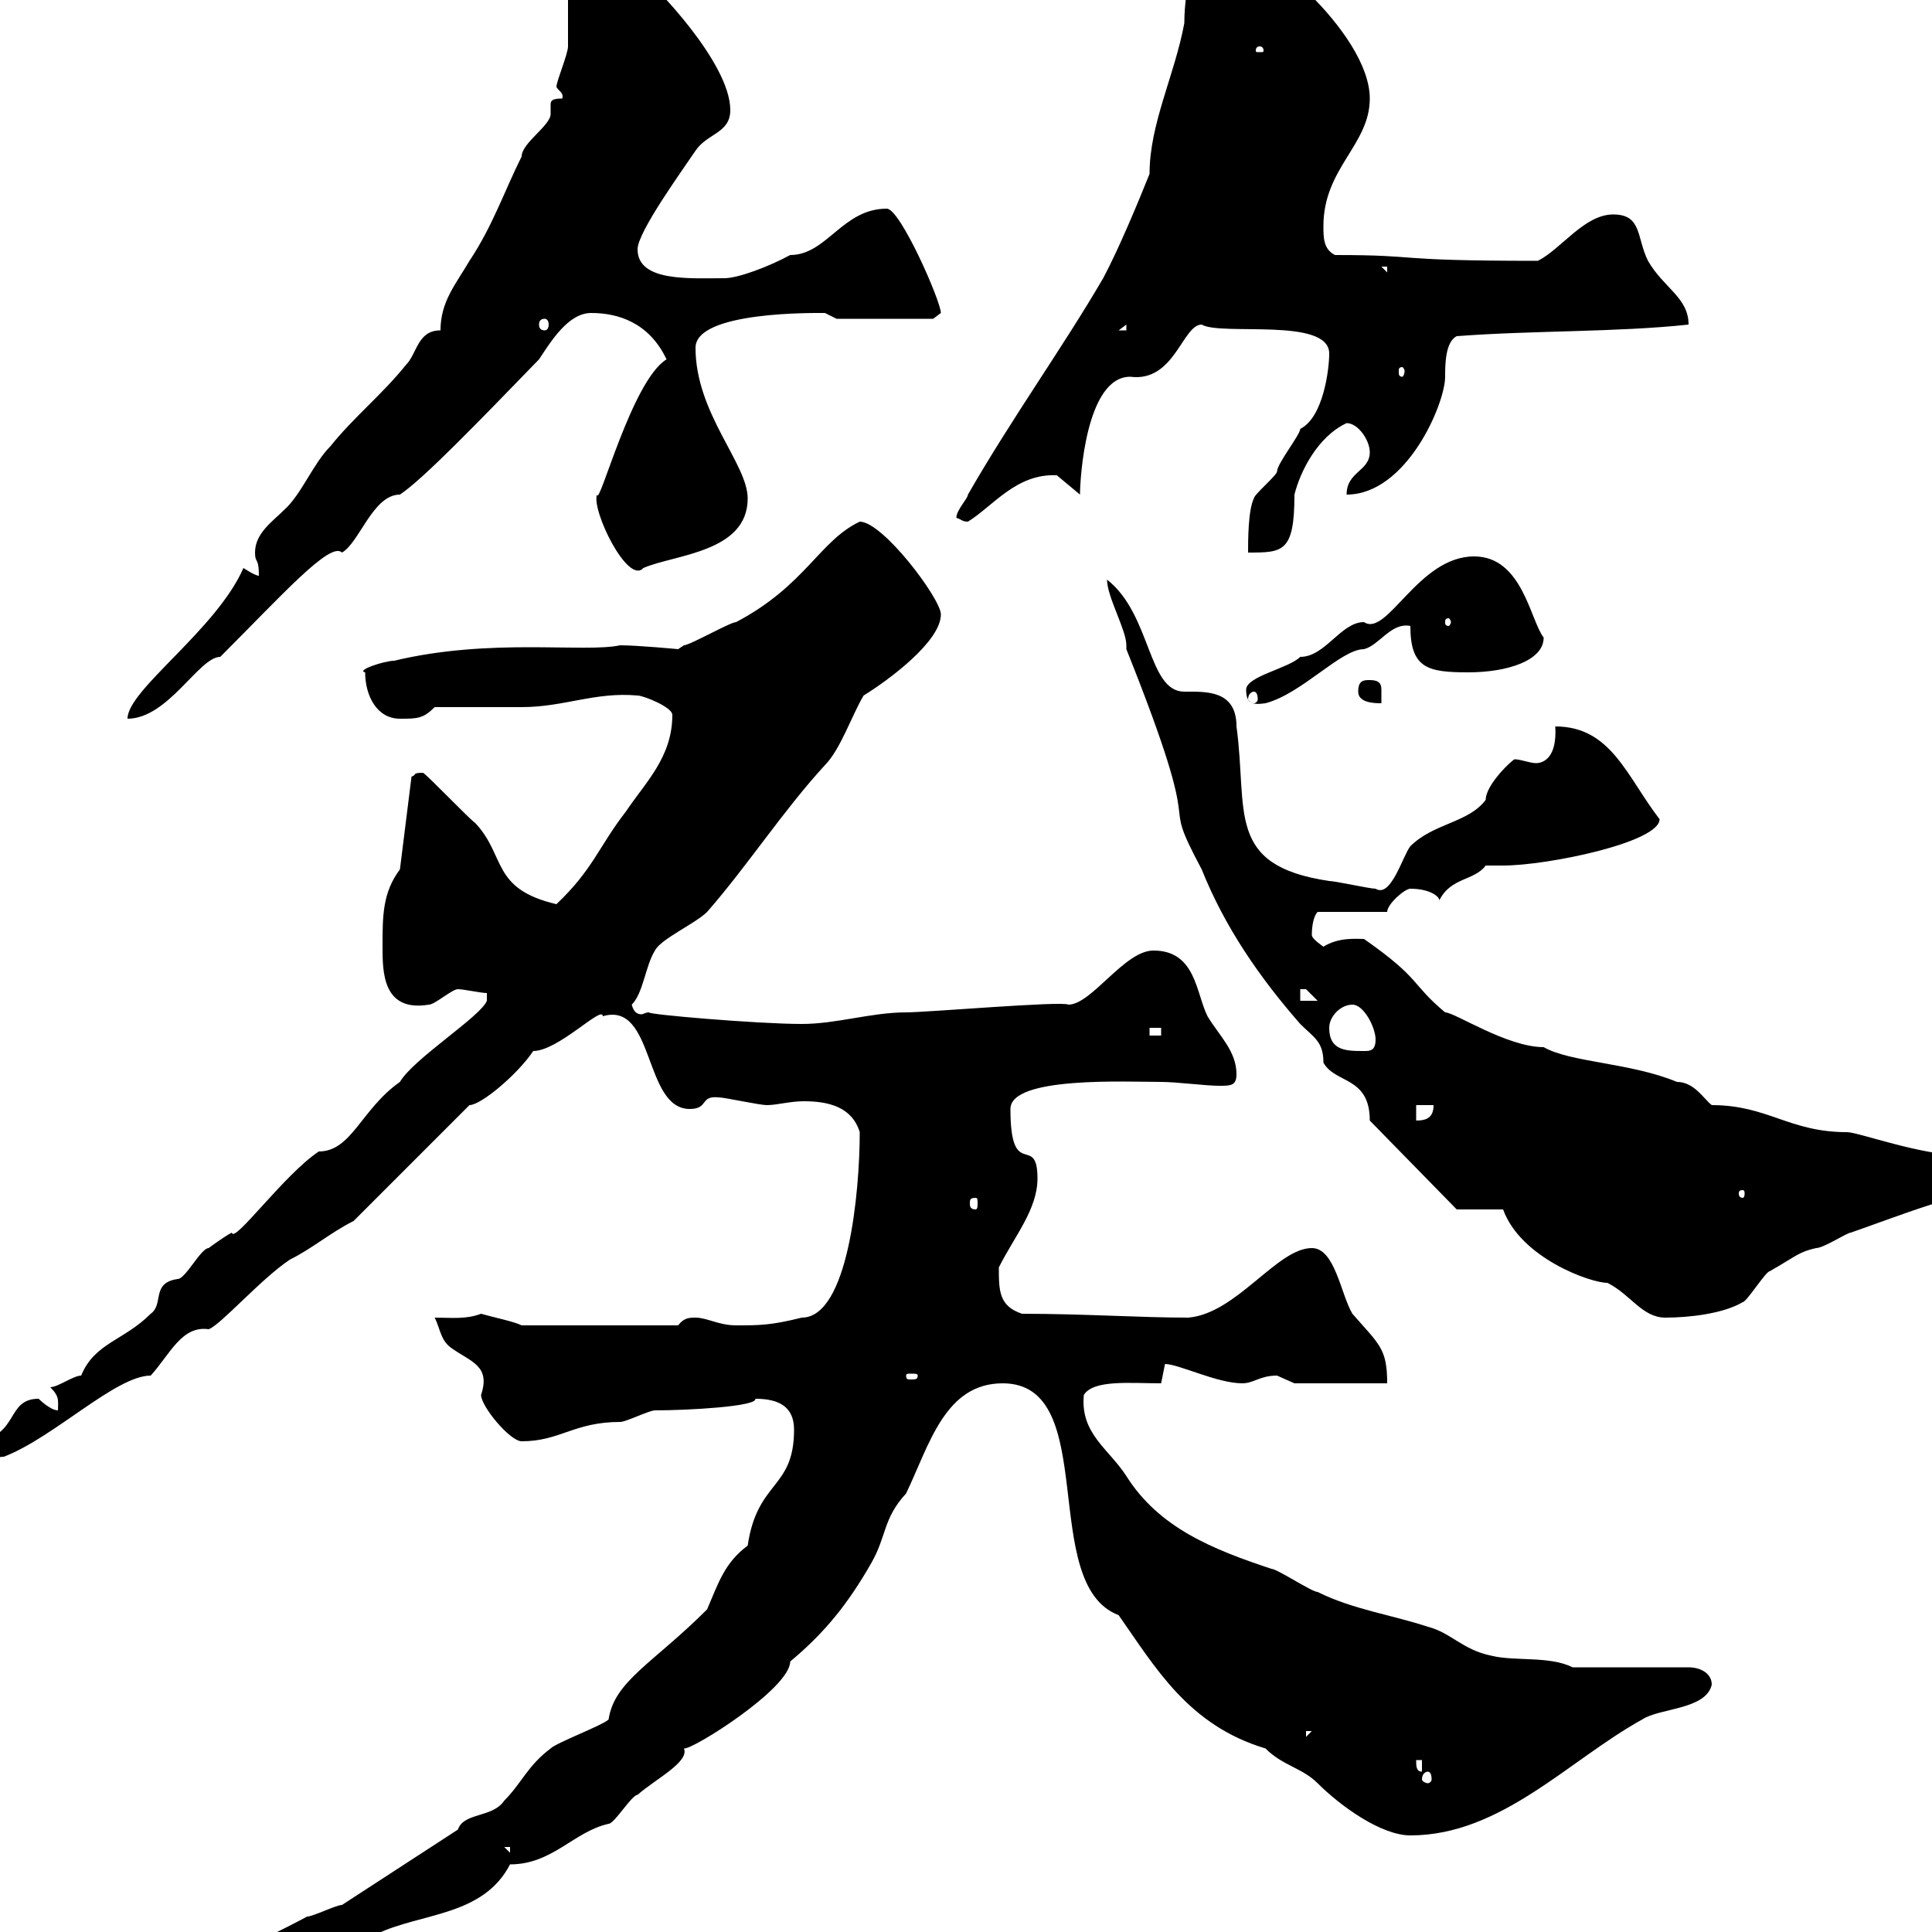 <svg xmlns="http://www.w3.org/2000/svg" xmlns:xlink="http://www.w3.org/1999/xlink" width="300" height="300"><path d="M47.70 297.60C38.70 302.40 31.80 305.10 21.60 308.40C20.40 309.30 19.80 310.20 19.80 311.10C27.60 311.10 39.90 306.60 44.10 305.70C49.20 304.80 54.30 302.40 58.50 300.30C65.40 297 75 297.60 79.20 289.50C85.80 289.50 89.10 284.40 94.50 283.20C95.40 283.20 98.10 278.70 99 278.70C101.70 276.30 107.10 273.60 106.20 271.50C107.40 271.80 122.70 262.20 122.70 258C128.10 253.50 131.70 249 135.30 242.70C137.70 238.50 137.10 235.80 140.70 231.90C144.30 224.40 146.70 214.80 155.70 214.80C171 214.80 161.10 246 173.70 250.80C179.40 258.90 184.50 267.90 196.50 271.50C199.20 274.20 202.20 274.50 204.60 276.90C208.20 280.50 214.50 285 219 285C233.10 285 243.60 273.30 255 267C257.70 265.20 264.90 265.50 265.80 261.60C265.80 259.80 264 258.90 262.20 258.90L244.20 258.90C240.60 257.10 235.20 258 231.60 257.10C227.10 256.20 225.30 253.50 221.70 252.60C216.30 250.80 210 249.90 204.60 247.20C203.70 247.20 198.30 243.60 197.40 243.60C188.40 240.60 180 237.30 174.90 229.20C172.20 225 167.70 222.60 168.30 216.60C169.80 214.20 175.50 214.80 180.30 214.80C180.30 214.80 180.90 211.80 180.90 211.80C183 211.80 189 214.80 192.90 214.80C194.70 214.80 195.60 213.60 198.30 213.60C198.30 213.60 201 214.80 201 214.80L215.40 214.80C215.40 209.40 214.20 208.80 210 204C208.20 201 207.30 193.80 203.70 193.80C198.30 193.80 192 204 184.50 204.60C177 204.60 168.30 204 158.70 204C155.10 202.80 155.10 200.40 155.10 196.80C157.50 192 161.10 187.80 161.10 183C161.10 175.80 156.90 183.60 156.90 172.20C156.90 167.10 174.90 168 180.30 168C182.70 168 187.20 168.60 189.30 168.60C191.10 168.60 192 168.60 192 166.80C192 163.20 189.30 160.80 187.50 157.80C185.70 154.20 185.70 147.60 179.10 147.60C174.60 147.60 169.50 156 165.90 156C165 155.40 144 157.20 140.70 157.20C135.30 157.20 129.90 159 124.50 159C117.60 159 100.20 157.50 100.80 157.20C100.20 157.20 99.90 157.50 99.60 157.50C99 157.50 98.40 157.20 98.10 156C99.90 154.20 100.20 150 101.70 147.60C102.60 145.80 108 143.40 109.80 141.60C116.10 134.40 121.50 126 128.10 118.80C130.50 116.40 132.30 111 134.10 108C138 105.60 146.10 99.60 146.10 95.40C146.10 93 137.10 81 133.50 81C127.20 84 125.10 90.90 114.30 96.60C113.40 96.60 107.10 100.20 106.20 100.20C106.20 100.20 105.30 100.80 105.30 100.80C105.30 100.80 99 100.20 96.30 100.20C90.60 101.40 76.20 99 61.20 102.60C59.70 102.60 55.20 104.10 56.70 104.40C56.70 108 58.50 111.60 62.10 111.60C64.80 111.60 65.70 111.60 67.50 109.80C69.30 109.80 79.20 109.80 81 109.80C87.60 109.80 92.40 107.40 99 108C99.90 108 104.40 109.80 104.40 111C104.40 117.60 100.20 121.50 97.20 126C93 131.40 92.10 135 86.40 140.40C76.20 138 78.60 132.90 73.80 127.80C72.90 127.20 66.60 120.60 65.70 120C63.90 120 64.80 120.30 63.90 120.60L62.10 135C59.40 138.60 59.40 142.20 59.40 147C59.40 150.90 59.40 157.20 66.60 156C67.50 156 70.20 153.60 71.10 153.60C72 153.60 74.70 154.20 75.60 154.20L75.60 155.40C74.70 157.80 64.20 164.40 62.10 168C56.10 172.20 54.60 178.80 49.50 178.80C44.10 182.40 36.30 193.20 36 191.40C34.80 192 32.40 193.80 32.40 193.80C31.20 193.80 28.80 198.60 27.60 198.60C23.40 199.20 25.50 202.50 23.40 204C19.20 208.20 14.70 208.50 12.60 213.60C11.40 213.60 9 215.40 7.80 215.40C9.30 216.90 9 217.50 9 219C7.80 219 6 217.20 6 217.20C0.90 217.20 3 222.90-3.60 223.80C-10.20 228-12 229.50-12 229.80C-12 231.90-10.80 231.90-10.20 231.90C-6.90 231.90-3 226.20 0.60 226.20C8.40 223.20 18 213.60 23.40 213.60C26.40 210.30 28.20 205.80 32.40 206.40C34.20 205.80 40.50 198.60 45 195.60C48.60 193.80 51.30 191.40 54.90 189.60L72.90 171.60C74.70 171.60 80.40 166.80 82.80 163.20C86.70 163.20 93.60 156 93.60 157.80C101.70 155.40 99.90 172.20 107.10 172.20C110.10 172.20 108.60 170.10 111.60 170.40C112.50 170.40 117.90 171.60 119.10 171.60C120.60 171.60 122.70 171 124.80 171C128.70 171 132.30 171.90 133.50 175.80C133.50 185.10 131.70 204.60 124.50 204.60C119.70 205.80 117.90 205.80 114.30 205.80C111.60 205.80 109.80 204.60 108 204.60C107.10 204.60 106.20 204.60 105.30 205.80L81 205.80C79.80 205.20 76.80 204.60 74.70 204C72.30 204.90 70.20 204.60 67.50 204.60C68.40 206.40 68.40 208.20 70.20 209.40C73.20 211.50 76.20 212.10 74.70 216.60C74.70 218.40 79.20 223.80 81 223.80C87 223.80 89.10 220.80 96.30 220.80C97.20 220.80 100.80 219 101.70 219C106.80 219 117.60 218.40 117.30 217.20C120.90 217.20 123.30 218.40 123.30 222C123.30 231.30 117.60 229.80 116.10 240C112.50 242.70 111.60 245.70 109.80 249.90C101.40 258.30 95.40 261 94.50 267C93.60 267.90 86.40 270.60 85.50 271.50C81.90 274.20 81 276.90 78.30 279.60C76.50 282.30 72 281.40 71.10 284.10L53.10 295.80C52.20 295.80 48.60 297.60 47.70 297.60ZM78.30 286.80L79.20 286.80L79.20 287.70ZM221.70 275.10C222 275.10 222.30 275.40 222.30 276.30C222.30 276.60 222 276.90 221.70 276.90C221.40 276.90 220.80 276.60 220.80 276.30C220.80 275.40 221.40 275.10 221.70 275.10ZM219.90 273.30L220.80 273.30L220.80 275.10C219.90 275.10 219.90 274.20 219.90 273.30ZM202.80 268.80L203.70 268.80L202.80 269.70ZM142.50 213.60C142.50 214.20 142.20 214.20 141.30 214.20C141 214.20 140.70 214.20 140.70 213.60C140.70 213.30 141 213.30 141.30 213.30C142.20 213.30 142.50 213.30 142.50 213.60ZM233.40 187.80C236.10 195.30 246.90 199.20 249.60 199.20C253.20 201 255 204.60 258.60 204.60C262.20 204.60 267.60 204 270.60 202.20C271.20 202.20 274.20 197.40 274.80 197.40C279 195 279.30 194.40 282 193.80C283.20 193.80 286.80 191.40 287.40 191.40C294.30 189 304.80 184.80 310.20 184.80C312 184.20 312 183 312 181.20C312 179.40 310.80 178.80 309 178.80C307.20 178.80 305.40 179.40 304.80 179.40C298.20 179.40 288.60 175.80 286.80 175.80C277.80 175.80 274.50 171.60 265.80 171.60C264.60 170.70 263.10 168 260.40 168C253.20 165 243.90 165 239.70 162.60C234 162.60 225.90 157.20 224.40 157.20C219 152.70 220.80 152.10 211.80 145.80C210.60 145.80 207.90 145.50 205.50 147C205.50 147 203.70 145.80 203.70 145.20C203.70 143.70 204 142.20 204.60 141.60L215.40 141.60C215.40 140.40 218.10 138 219 138C222 138 223.50 139.20 223.50 139.80C225.30 136.20 228.90 136.80 230.70 134.40C231.60 134.40 232.80 134.40 233.40 134.40C240.30 134.40 257.70 130.80 257.70 127.20C252.60 120.60 250.20 112.80 241.50 112.80C241.80 117.60 239.70 118.50 238.50 118.50C237.60 118.50 236.10 117.90 235.20 117.90C234.90 117.90 230.70 121.80 230.70 124.20C228 127.80 222.60 127.80 219 131.40C217.80 132.90 216 139.50 213.60 138C212.70 138 207.30 136.80 206.40 136.80C190.20 134.40 193.80 126 192 112.80C192 107.10 187.20 107.40 183.90 107.40C178.20 107.40 178.80 95.40 171.90 90C171.90 92.70 174.90 97.80 174.90 100.20C174.90 100.50 174.90 100.50 174.90 100.80C188.10 133.80 179.40 121.50 186.60 135C190.20 144 195.60 151.80 201.90 159C204 161.10 205.50 161.70 205.50 165C207.30 168.30 212.70 167.10 212.70 174L226.20 187.80ZM151.50 186C151.80 186 151.80 186.30 151.80 186.90C151.80 187.20 151.80 187.80 151.50 187.80C150.60 187.80 150.60 187.20 150.60 186.90C150.60 186.30 150.60 186 151.50 186ZM270.60 184.80C270.90 184.80 270.90 185.10 270.90 185.40C270.90 185.40 270.90 186 270.60 186C270 186 270 185.40 270 185.40C270 185.10 270 184.80 270.60 184.80ZM219.90 171.60L222.60 171.60C222.60 173.40 221.70 174 219.90 174ZM206.40 159.60C206.40 157.80 208.20 156 210 156C211.80 156 213.60 159.60 213.60 161.40C213.60 163.20 212.70 163.20 211.80 163.20C209.10 163.20 206.40 163.20 206.40 159.60ZM178.50 159.60L180.30 159.60L180.30 160.80L178.50 160.80ZM201.90 153.60C201.90 153.60 201.90 153.60 202.80 153.60C202.80 153.60 204.60 155.40 204.60 155.40L201.90 155.40ZM40.20 89.40C39.60 89.40 37.80 88.20 37.80 88.20C33.60 97.80 19.80 107.10 19.80 111.60C26.10 111.60 30.90 102 34.20 102C43.80 92.40 51.30 84 53.10 85.80C55.80 84.30 57.90 76.80 62.10 76.80C65.70 74.40 74.10 65.70 83.70 55.80C85.50 53.10 88.20 48.60 91.80 48.60C96 48.60 100.80 50.10 103.50 55.80C98.10 59.10 93 78.90 92.70 76.80C91.80 79.20 97.50 90.90 99.90 88.20C104.70 86.10 116.10 85.80 116.10 77.40C116.10 72 108 64.20 108 54C108 48.30 126.60 48.60 128.10 48.60C128.10 48.60 129.90 49.50 129.90 49.50L144.90 49.50C144.90 49.50 146.10 48.60 146.10 48.60C146.10 46.80 139.80 32.40 137.70 32.40C130.80 32.40 128.40 39.60 122.70 39.60C119.40 41.40 114.60 43.20 112.50 43.20C107.10 43.20 99 43.80 99 38.70C99 36 106.20 26.10 108 23.40C109.80 20.70 113.40 20.70 113.40 17.10C113.40 9.60 101.10-2.70 100.80-2.70C95.70-5.40 94.50-6.30 90.90-9C90-9 88.20-9 88.20-8.10L88.20 7.20C88.20 8.40 86.40 12.60 86.40 13.50C86.70 14.10 87.60 14.40 87.30 15.30C85.80 15.30 85.50 15.60 85.50 16.20C85.50 16.80 85.50 17.40 85.50 17.70C85.50 19.50 81 22.20 81 24.30C78.30 29.70 76.50 35.10 72.90 40.50C70.80 44.10 68.40 46.80 68.40 51.30C64.80 51.30 64.80 54.90 63 56.70C59.40 61.20 54.90 64.80 51.30 69.30C48.60 72 46.80 76.80 44.10 79.20C42.30 81 39.60 82.80 39.60 85.80C39.60 87.60 40.20 86.40 40.20 89.40ZM228.90 86.40C220.20 86.40 215.40 99 211.80 96.60C208.20 96.60 205.80 102 201.90 102C200.10 103.80 193.50 105 193.50 107.10C193.50 109.20 194.40 109.50 196.50 109.20C202.20 107.70 208.20 100.80 211.80 100.80C214.20 100.20 216 96.60 219 97.20C219 103.80 221.70 104.40 228 104.40C234 104.40 239.70 102.60 239.70 99C237.60 96.30 236.40 86.40 228.90 86.40ZM210.90 107.40C210.90 109.20 213.60 109.20 214.50 109.20C214.50 108.60 214.50 107.70 214.50 107.10C214.50 106.20 214.20 105.60 212.70 105.60C211.80 105.60 210.90 105.60 210.90 107.40ZM194.70 107.40C195 107.40 195.30 107.70 195.30 108.60C195.30 108.90 195 109.20 194.70 109.20C194.40 109.20 193.80 108.90 193.80 108.60C193.80 107.70 194.40 107.40 194.70 107.40ZM225.30 96.60C225.30 96.90 225 97.20 225 97.20C224.40 97.20 224.40 96.90 224.40 96.60C224.40 96.30 224.40 96 225 96C225 96 225.30 96.30 225.30 96.60ZM206.40 54.90C206.40 57.30 205.50 64.80 201.90 66.60C201.90 67.50 198.30 72 198.30 73.20C198.30 73.80 194.70 76.80 194.70 77.40C193.80 79.20 193.80 84 193.80 85.80C199.20 85.80 201 85.80 201 76.80C201.90 73.20 204.60 67.80 209.10 65.70C210.90 65.70 212.70 68.40 212.70 70.20C212.70 73.20 209.10 73.20 209.10 76.80C218.40 76.80 224.40 62.70 224.40 58.50C224.40 56.70 224.40 53.10 226.20 52.20C237.90 51.30 251.10 51.60 262.20 50.40C262.20 46.20 258.30 44.70 255.90 40.50C254.10 36.90 255 33.30 250.50 33.30C246 33.30 242.40 38.70 238.80 40.50C215.10 40.50 221.40 39.60 207.30 39.60C205.50 38.70 205.50 36.90 205.50 35.10C205.50 26.10 212.70 22.50 212.70 15.30C212.70 5.10 195-9.90 189.30-9.90C185.70-9.90 183.90-2.10 183.90 3.60C182.40 11.70 178.50 19.20 178.50 27C176.70 31.50 173.70 38.70 171.30 43.20C165 54 157.20 64.80 150.30 76.80C150.30 77.40 148.50 79.20 148.50 80.40C149.40 80.70 149.40 81 150.30 81C154.20 78.60 157.80 73.50 164.10 73.80C164.10 73.80 167.70 76.80 167.70 76.80C167.70 74.40 168.60 58.50 175.50 58.50C182.40 59.40 183.60 50.40 186.60 50.40C189.60 52.20 206.40 49.20 206.40 54.90ZM218.10 57.60C218.10 58.20 217.80 58.50 217.80 58.50C217.20 58.50 217.20 58.20 217.20 57.60C217.20 57.30 217.20 57 217.80 57C217.80 57 218.10 57.30 218.10 57.60ZM174.90 50.40L174.90 51.30L173.70 51.30ZM84.60 49.50C84.90 49.50 85.20 49.80 85.20 50.40C85.20 51 84.90 51.30 84.60 51.30C84 51.30 83.70 51 83.70 50.40C83.70 49.80 84 49.50 84.60 49.50ZM214.50 41.40L215.40 41.40L215.40 42.30ZM195.60 7.20C196.20 7.20 196.20 7.80 196.20 7.80C196.20 8.10 196.20 8.10 195.60 8.10C195 8.10 195 8.10 195 7.80C195 7.80 195 7.20 195.60 7.20Z"/></svg>